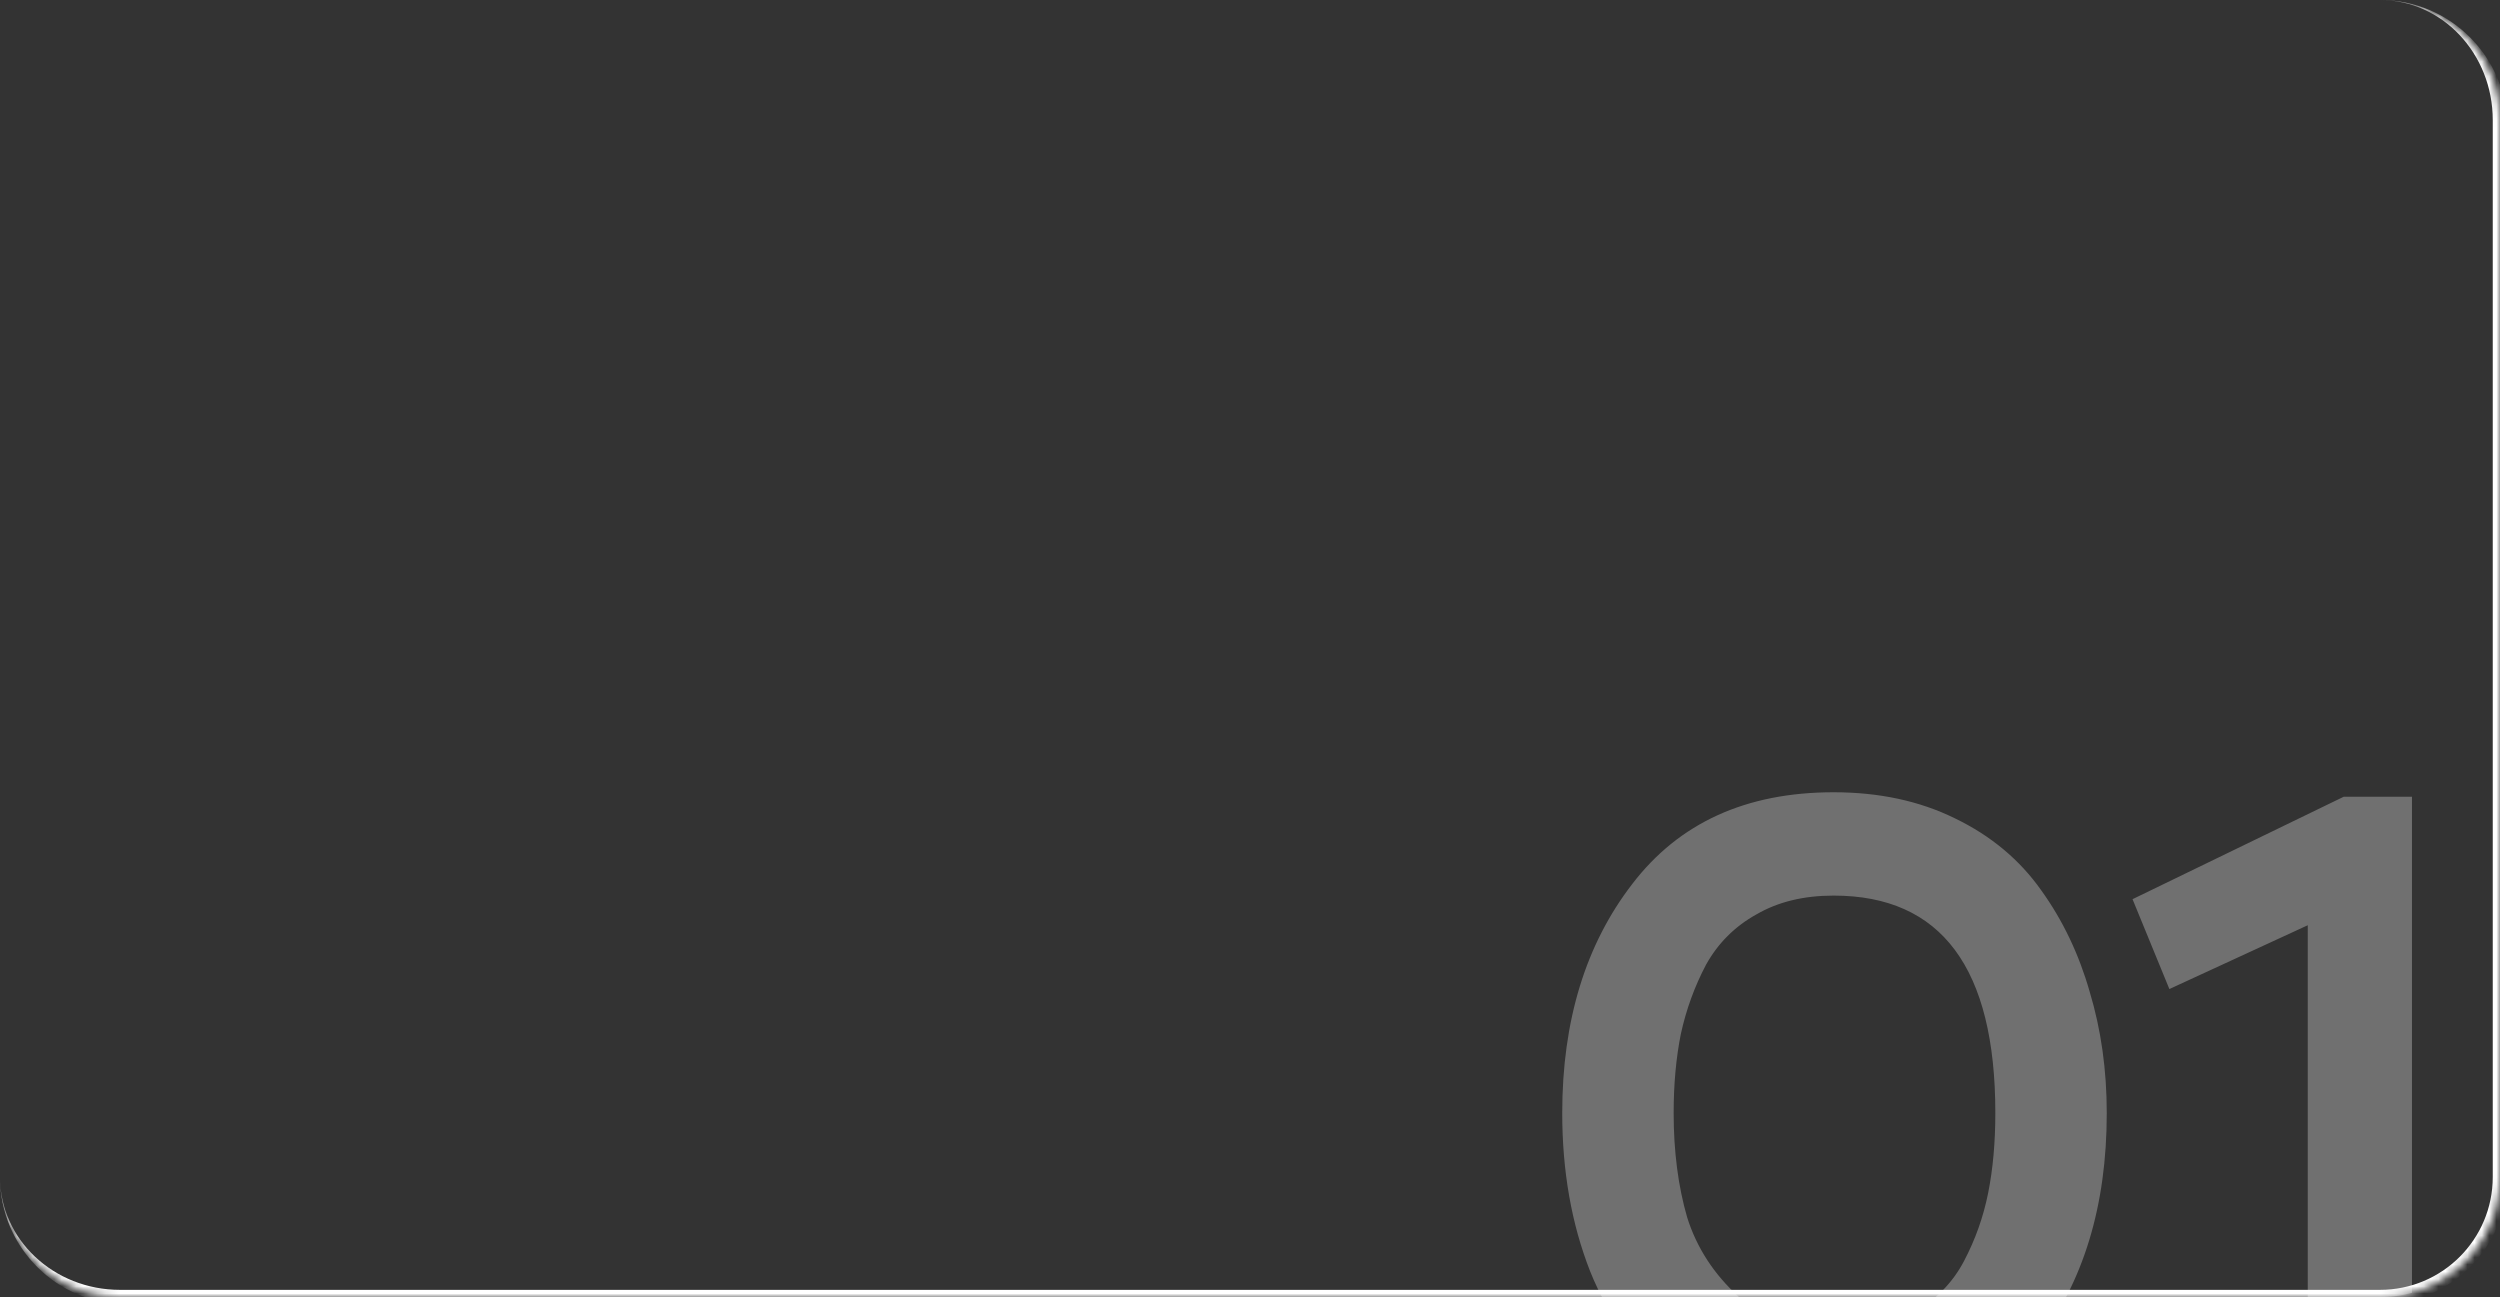 <?xml version="1.0" encoding="UTF-8"?> <svg xmlns="http://www.w3.org/2000/svg" width="345" height="179" viewBox="0 0 345 179" fill="none"><rect x="0" y="0" width="345" height="179" fill="#333333" stroke="none"/><g clip-path="url(#clip0_604_243)"><mask id="path-1-inside-1_604_243" fill="white"><path d="M0 16.563C0 7.415 7.415 0 16.563 0H328.437C337.585 0 345 7.415 345 16.563V162.437C345 171.585 337.585 179 328.437 179H16.563C7.415 179 0 171.585 0 162.437V16.563Z"></path></mask><path d="M215.588 153.6C215.588 140.869 218.812 130.329 225.26 121.98C231.708 113.548 240.967 109.332 253.036 109.332C259.319 109.332 264.899 110.531 269.776 112.928C274.736 115.325 278.704 118.632 281.68 122.848C284.656 126.981 286.888 131.652 288.376 136.86C289.947 142.068 290.732 147.648 290.732 153.6C290.732 166.413 287.508 176.995 281.06 185.344C274.695 193.693 265.436 197.868 253.284 197.868C244.935 197.868 237.825 195.76 231.956 191.544C226.169 187.245 221.995 181.872 219.432 175.424C216.869 168.893 215.588 161.619 215.588 153.6ZM230.964 153.6C230.964 158.891 231.584 163.685 232.824 167.984C234.147 172.2 236.544 175.879 240.016 179.02C243.488 182.079 247.911 183.608 253.284 183.608C257.5 183.608 261.096 182.781 264.072 181.128C267.131 179.392 269.445 177.036 271.016 174.06C272.587 171.084 273.703 167.943 274.364 164.636C275.025 161.329 275.356 157.651 275.356 153.6C275.356 133.595 267.916 123.592 253.036 123.592C248.903 123.592 245.348 124.46 242.372 126.196C239.396 127.849 237.081 130.164 235.428 133.14C233.857 136.116 232.7 139.299 231.956 142.688C231.295 145.995 230.964 149.632 230.964 153.6ZM299.373 136.488L294.289 124.088L323.429 109.952H332.853V197H318.469V127.684L299.373 136.488Z" fill="white" fill-opacity="0.3"></path></g><path d="M0 0H345H0ZM346 162.437C346 172.137 338.137 180 328.437 180H17.563C7.863 180 0 172.137 0 162.437C0 171.032 7.415 178 16.563 178H328.437C337.032 178 344 171.032 344 162.437H346ZM0 179V0V179ZM328.437 0C338.137 0 346 7.863 346 17.563V162.437C346 172.137 338.137 180 328.437 180V178C337.032 178 344 171.032 344 162.437V16.563C344 7.415 337.032 0 328.437 0Z" fill="white" mask="url(#path-1-inside-1_604_243)"></path><defs><clipPath id="clip0_604_243"><path d="M0 16.563C0 7.415 7.415 0 16.563 0H328.437C337.585 0 345 7.415 345 16.563V162.437C345 171.585 337.585 179 328.437 179H16.563C7.415 179 0 171.585 0 162.437V16.563Z" fill="white"></path></clipPath></defs></svg> 